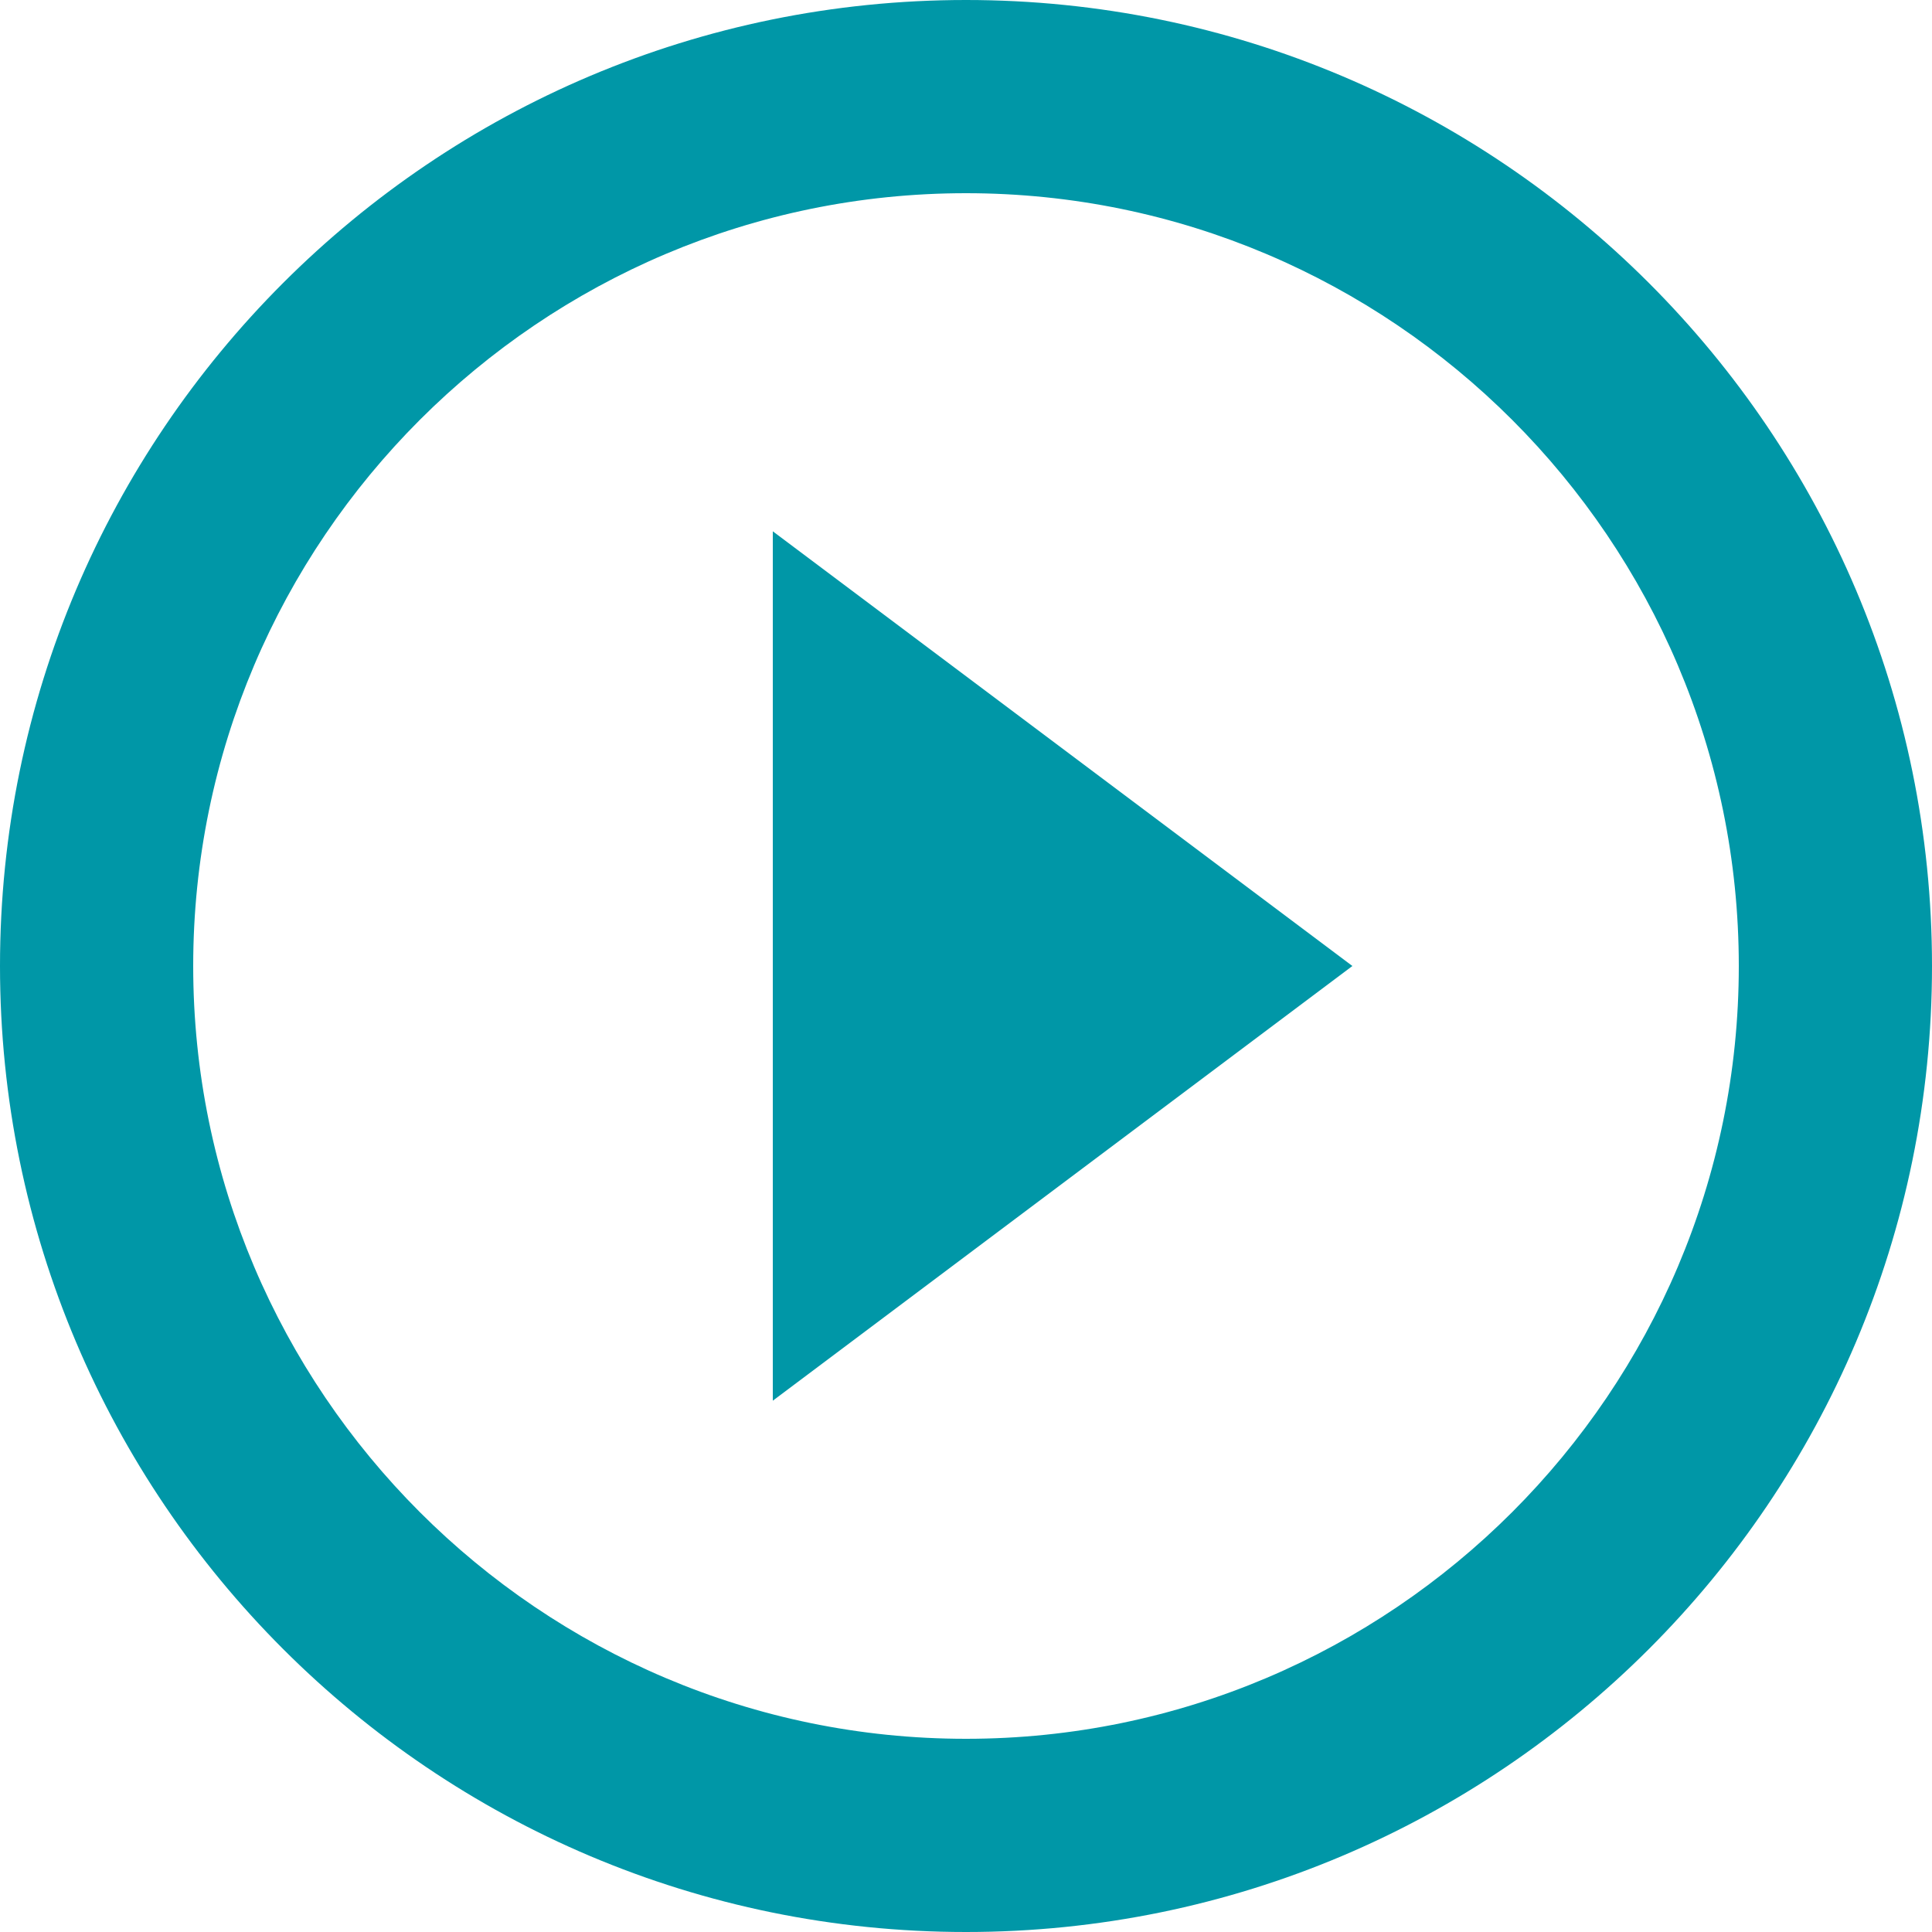 <?xml version="1.0" encoding="UTF-8"?>
<svg width="24px" height="24px" viewBox="0 0 24 24" version="1.1" xmlns="http://www.w3.org/2000/svg" xmlns:xlink="http://www.w3.org/1999/xlink">
    <title>Icon / Summary</title>
    <g id="Page-1" stroke="none" stroke-width="1" fill="none" fill-rule="evenodd">
        <g id="Icon-/-Blank" transform="translate(-4, -4)" fill="#0097A7">
            <path d="M13.6,21.4 L20.8,16 L13.6,10.6 L13.6,21.4 Z M16,4 C9.376,4 4,9.376 4,16 C4,22.624 9.376,28 16,28 C22.624,28 28,22.624 28,16 C28,9.376 22.624,4 16,4 Z M16,25.6 C10.708,25.6 6.4,21.292 6.4,16 C6.4,10.708 10.708,6.4 16,6.4 C21.292,6.4 25.6,10.708 25.6,16 C25.6,21.292 21.292,25.6 16,25.6 Z" id="Shape"></path>
        </g>
    </g>
</svg>